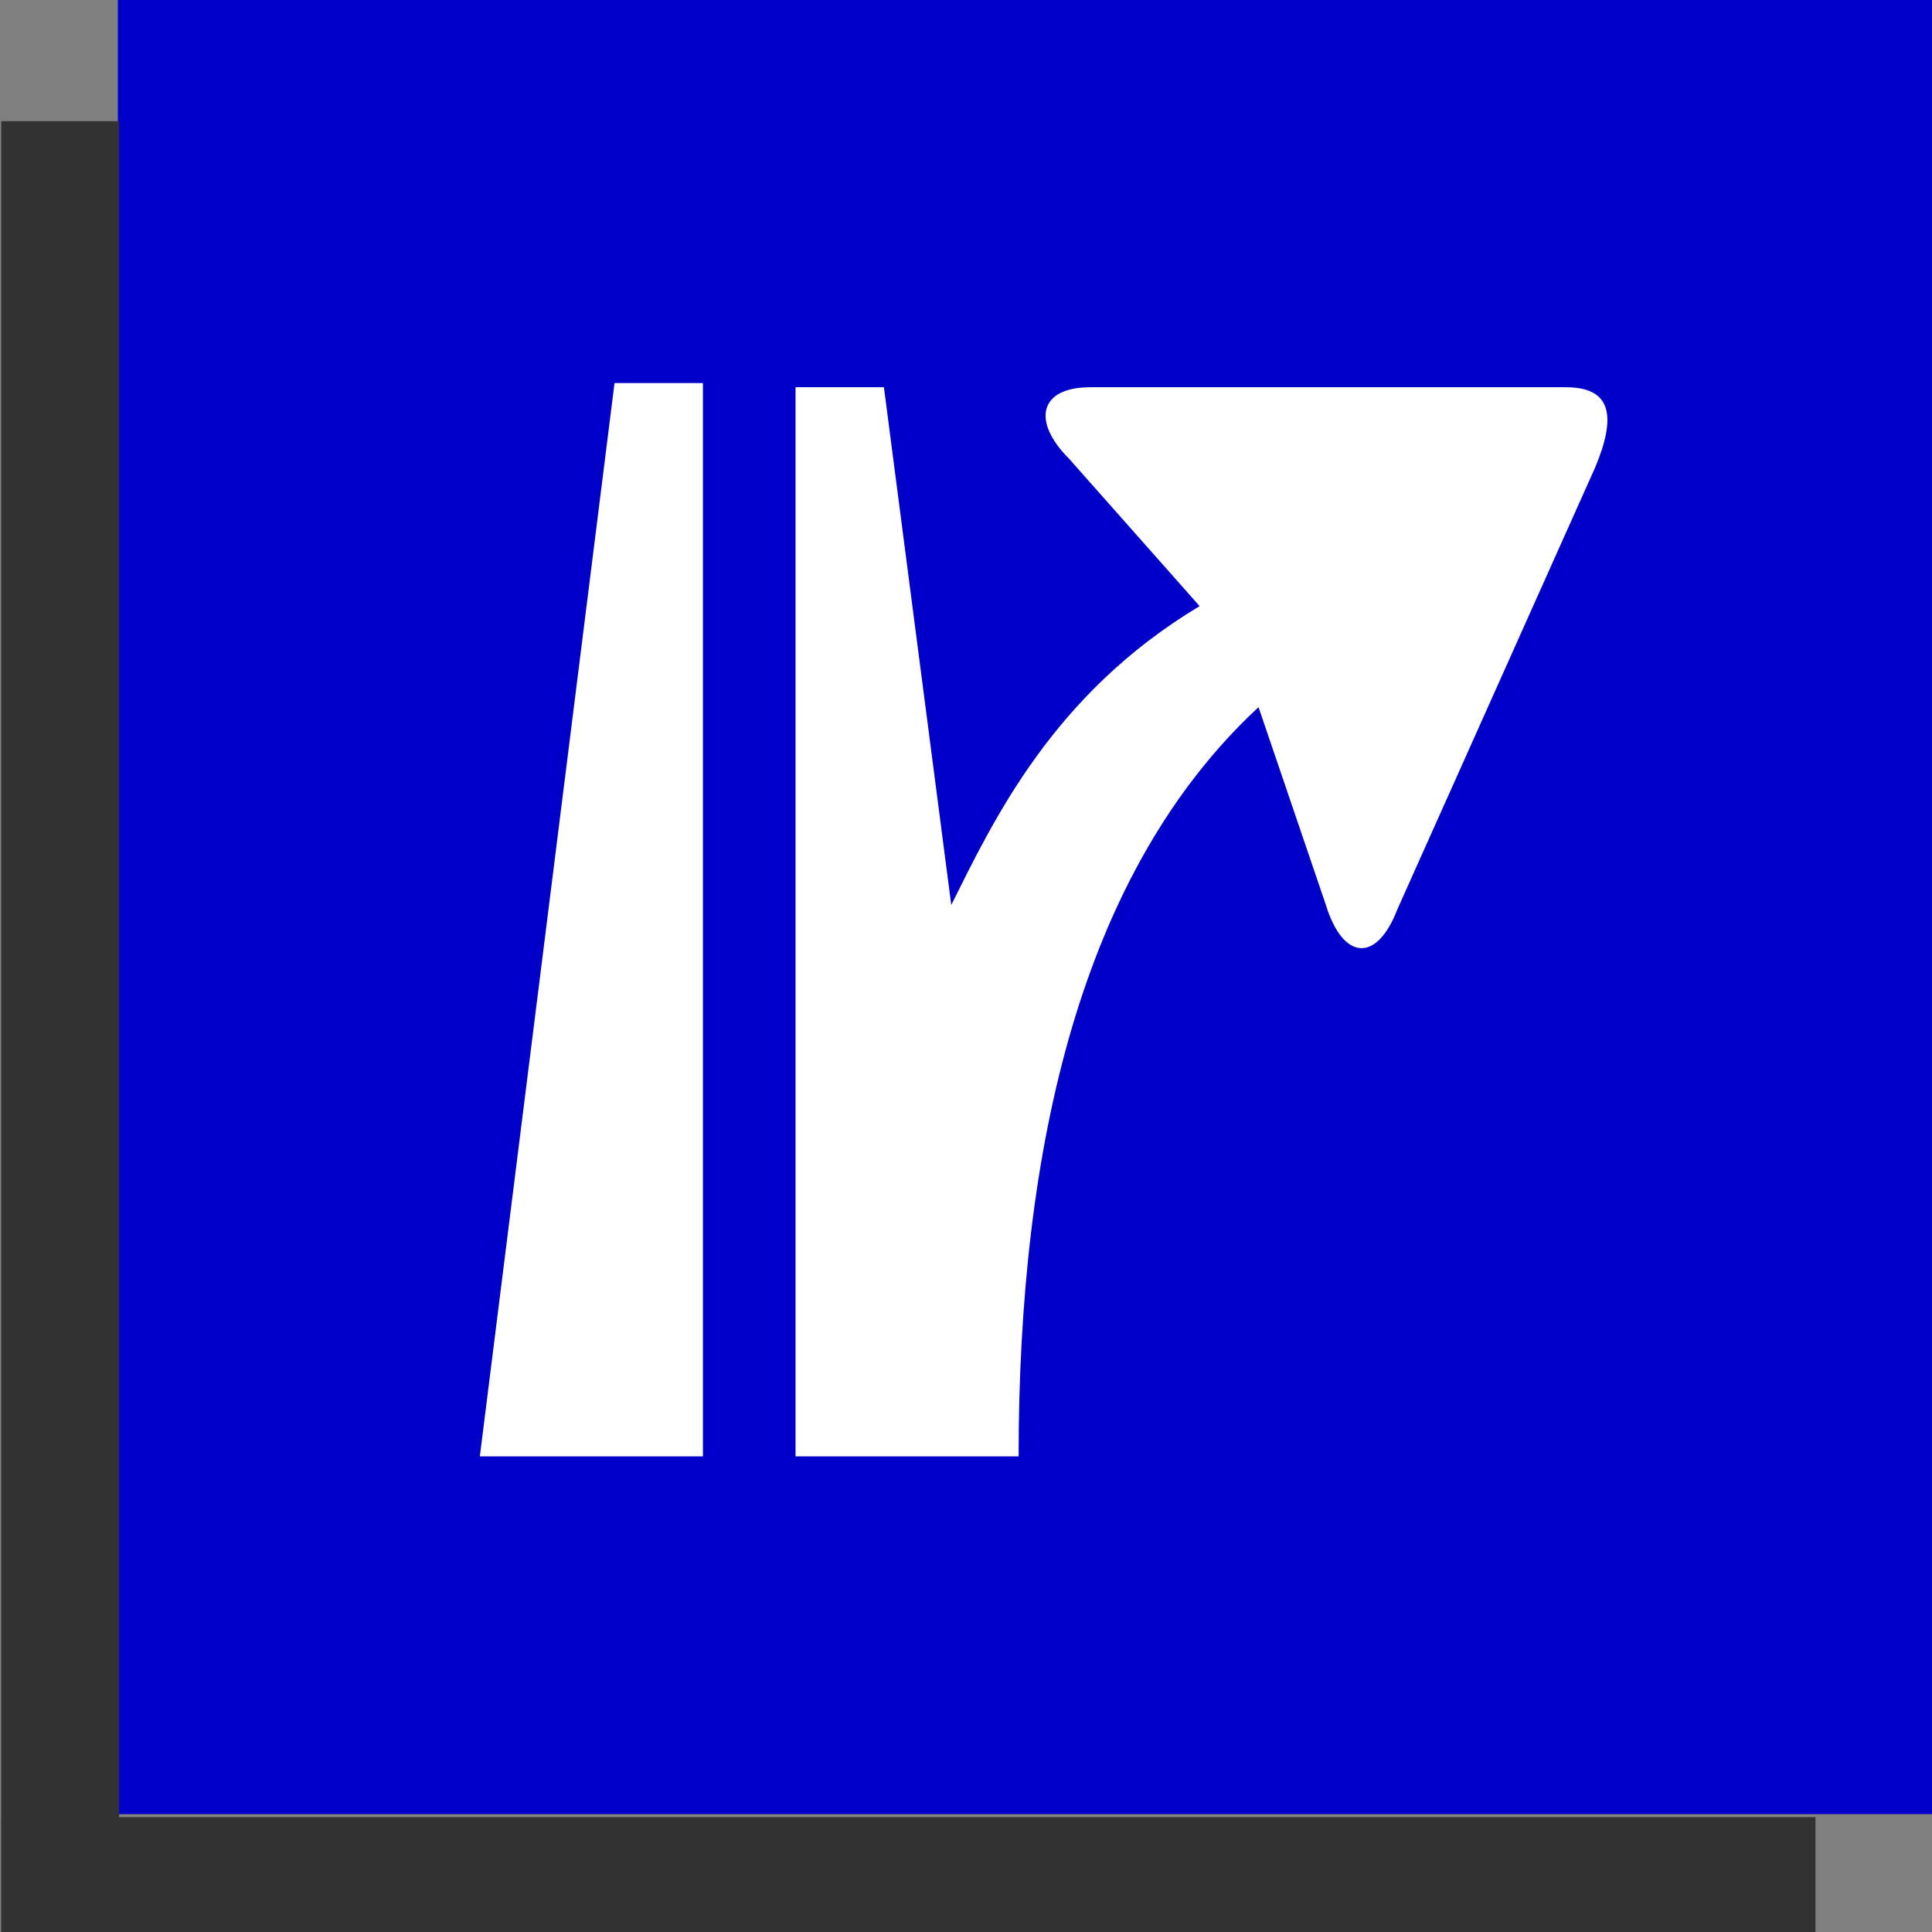 <?xml version="1.0" encoding="utf-8"?>
<!-- Generator: Adobe Illustrator 25.0.0, SVG Export Plug-In . SVG Version: 6.00 Build 0)  -->
<svg version="1.1" id="Laag_1" xmlns="http://www.w3.org/2000/svg" xmlns:xlink="http://www.w3.org/1999/xlink" x="0px" y="0px"
	 viewBox="0 0 45.9 45.9" style="enable-background:new 0 0 45.9 45.9;" xml:space="preserve">
<rect x="0" y="0" width="45.9" height="45.9" fill="#808080" stroke="none"/>
<style type="text/css">
	.st0{fill:#0000C8;}
	.st1{fill-rule:evenodd;clip-rule:evenodd;fill:#FFFFFF;}
	.st2{fill:#323232;}
</style>
<g>
	<rect x="2.8" class="st0" width="43.1" height="43.1"/>
	<g>
		<path class="st1" d="M11.4,34.6h5.3V9.1h-2.1L11.4,34.6z M37.2,9.2H25.9c-1.2,0-1.4,0.8-0.5,1.7l3.1,3.5c-3.5,2.1-4.9,5.1-5.9,7.1
			L21,9.2h-2.1v25.4h5.3c0-7.4,1.5-13.9,5.7-17.8l1.6,4.7c0.4,1.3,1.2,1.4,1.7,0.1l4.7-10.5C38.4,9.9,38.3,9.2,37.2,9.2"/>
	</g>
</g>
<g>
	
		<rect x="0" y="43.1" transform="matrix(-1 -8.982783e-11 8.982783e-11 -1 43.132 89.072)" class="st2" width="43.1" height="2.8"/>
	
		<rect x="-20.2" y="23" transform="matrix(4.491347e-11 -1 1 4.491347e-11 -22.97 25.779)" class="st2" width="43.1" height="2.8"/>
</g>
</svg>
